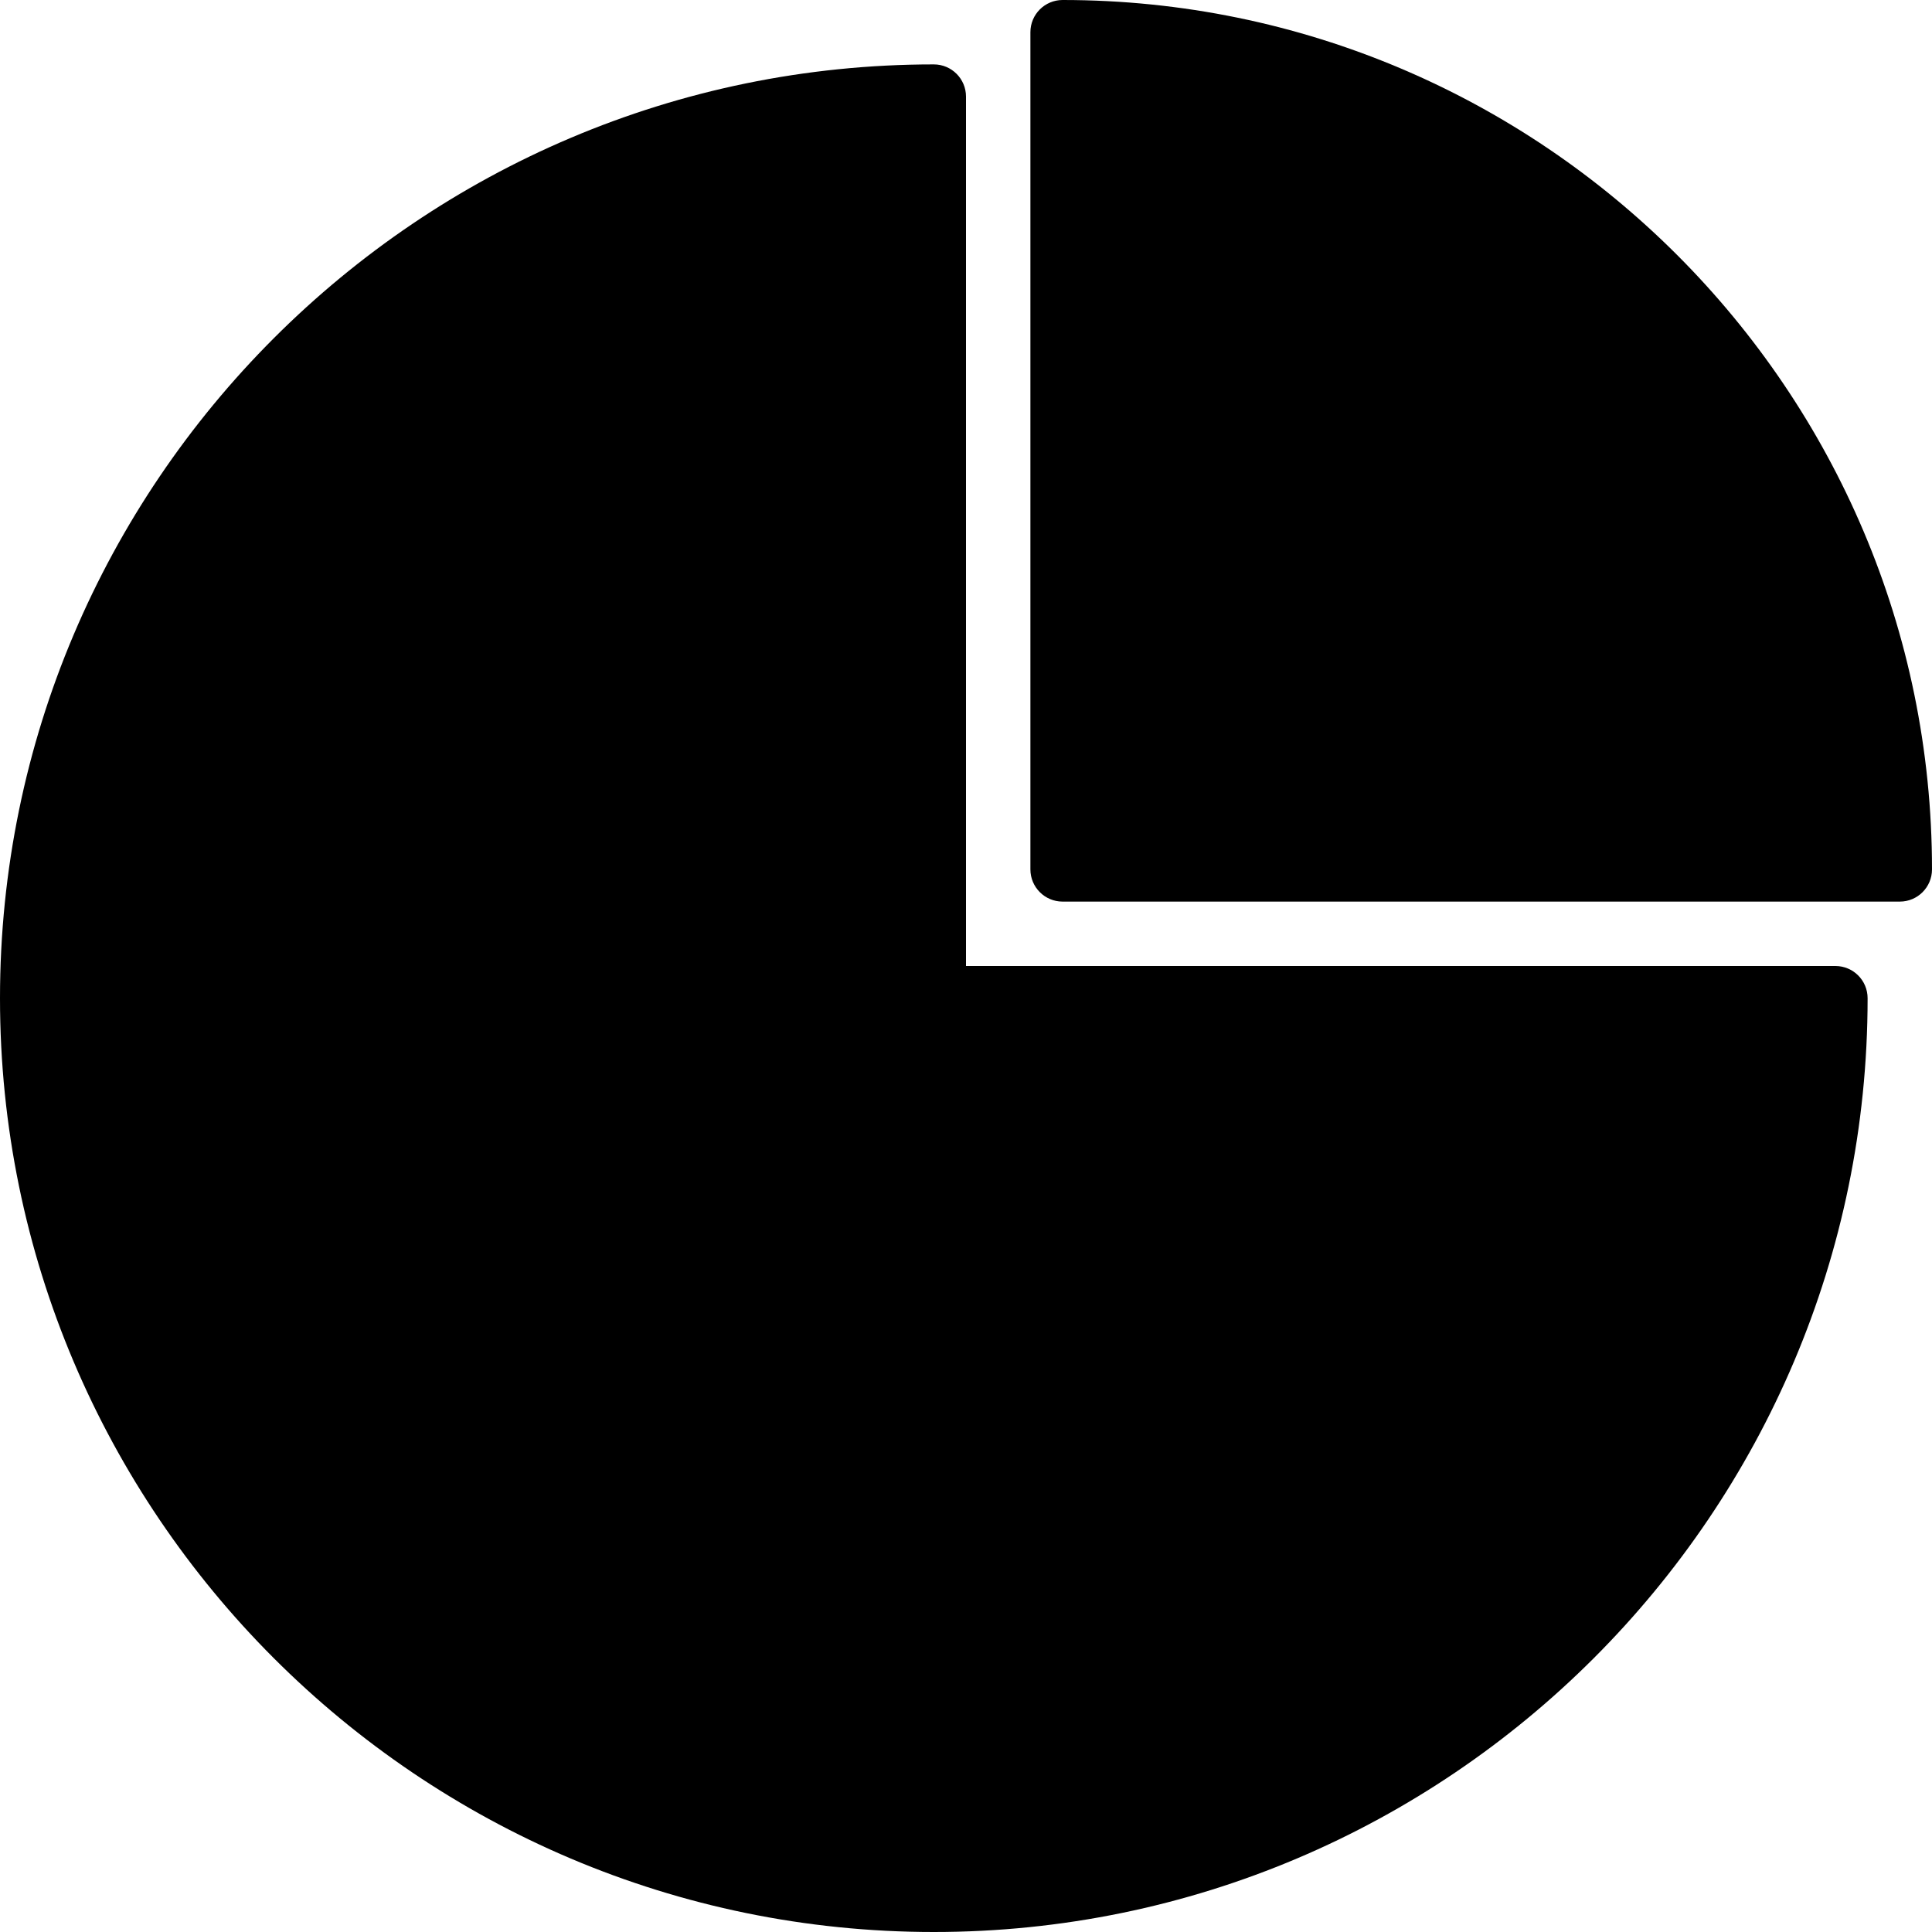 <?xml version="1.0" encoding="iso-8859-1"?>
<!-- Uploaded to: SVG Repo, www.svgrepo.com, Generator: SVG Repo Mixer Tools -->
<svg fill="#000000" height="800px" width="800px" version="1.1" id="Layer_1" xmlns="http://www.w3.org/2000/svg" xmlns:xlink="http://www.w3.org/1999/xlink" 
	 viewBox="0 0 512 512" xml:space="preserve">
<g>
	<g>
		<path d="M281.6,0c-4.71,0-8.533,3.814-8.533,8.533V230.4c0,4.719,3.823,8.533,8.533,8.533h221.867c4.71,0,8.533-3.814,8.533-8.533
			C512,103.356,408.644,0,281.6,0z"/>
	</g>
</g>
<g>
	<g>
		<path d="M486.4,256H256V25.6c0-4.719-3.823-8.533-8.533-8.533C111.01,17.067,0,128.085,0,264.533S111.01,512,247.467,512
			s247.467-111.019,247.467-247.467C494.933,259.814,491.11,256,486.4,256z"/>
	</g>
</g>
</svg>